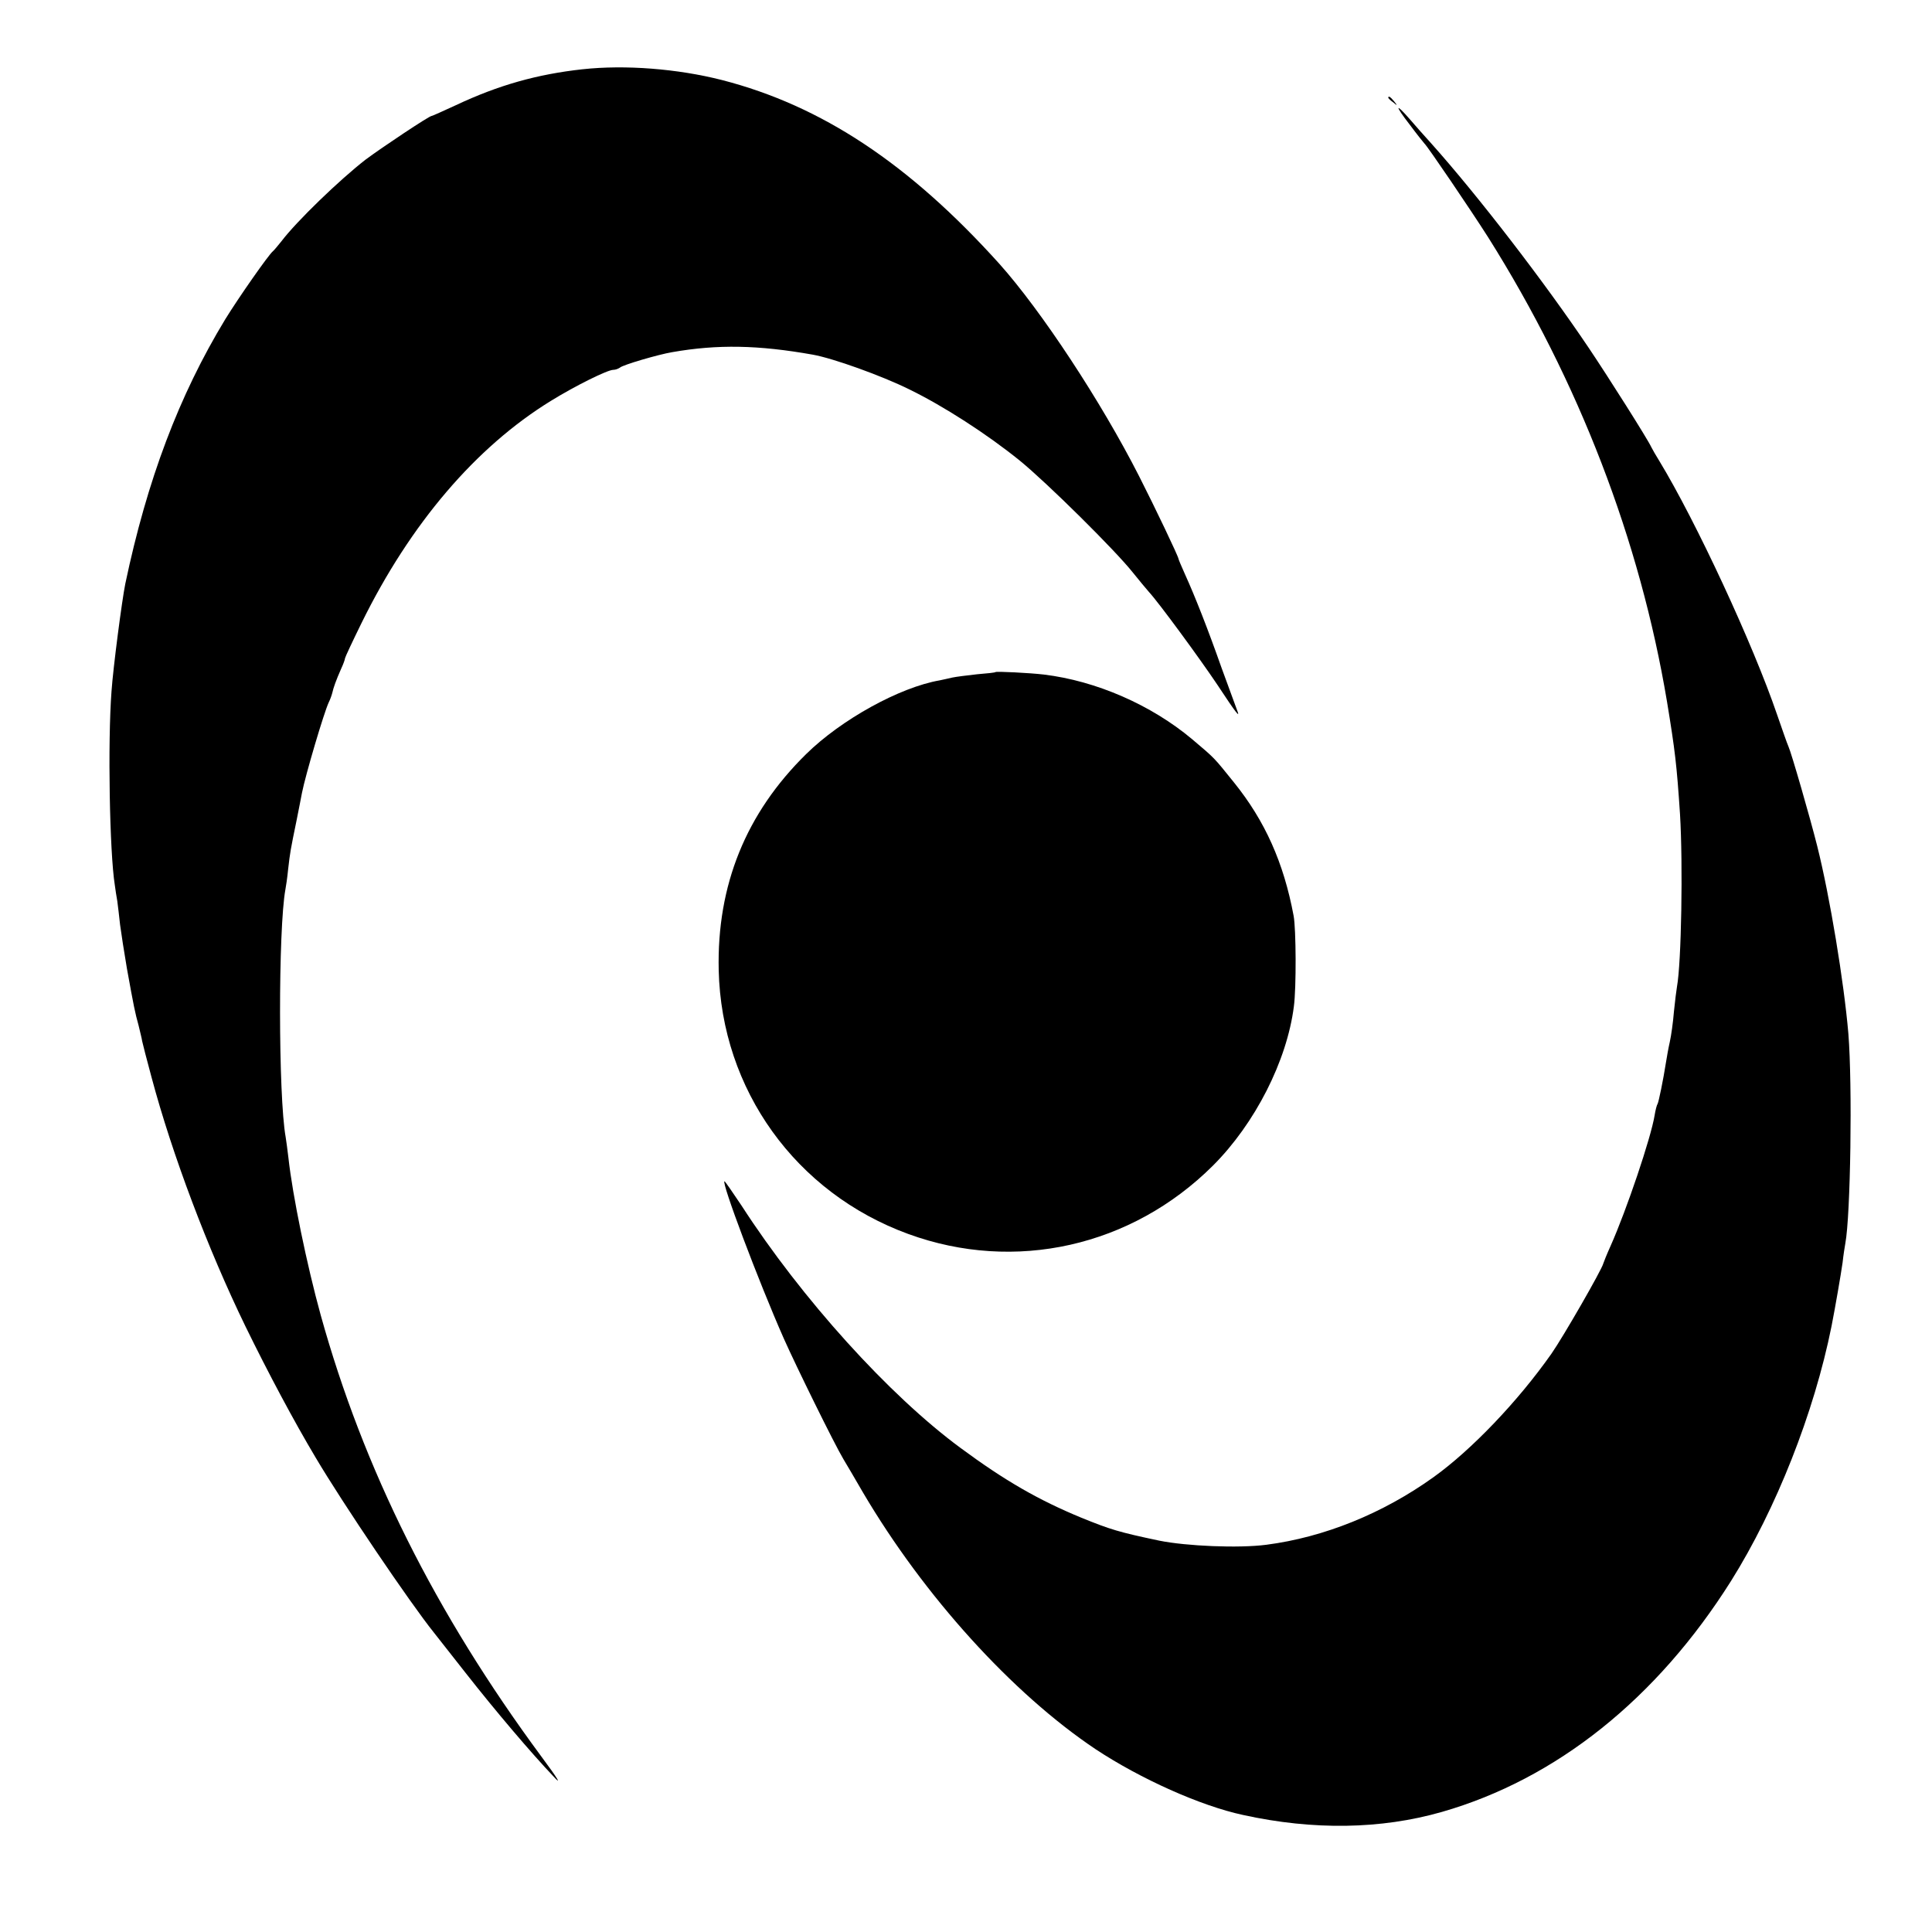 <?xml version="1.0" standalone="no"?>
<!DOCTYPE svg PUBLIC "-//W3C//DTD SVG 20010904//EN"
 "http://www.w3.org/TR/2001/REC-SVG-20010904/DTD/svg10.dtd">
<svg version="1.0" xmlns="http://www.w3.org/2000/svg"
 width="700pt" height="700pt" viewBox="0 0 700 700"
 preserveAspectRatio="xMidYMid meet">
<g transform="translate(0,700) scale(0.1,-0.1)"
fill="#000000" stroke="none">
<path d="M2110 6749 c-163 -18 -303 -57 -458 -130 -46 -21 -85 -39 -88 -39 -9
0 -180 -114 -239 -158 -93 -72 -250 -223 -306 -297 -13 -16 -26 -32 -30 -35
-16 -13 -125 -169 -173 -247 -167 -275 -283 -582 -362 -958 -12 -59 -44 -303
-50 -390 -14 -184 -7 -583 12 -702 2 -16 6 -41 9 -58 2 -16 7 -55 10 -85 4
-30 15 -102 25 -160 25 -138 29 -158 42 -205 5 -22 12 -48 13 -57 2 -10 17
-68 34 -131 75 -281 204 -622 340 -902 84 -172 177 -346 254 -475 98 -166 343
-528 429 -635 4 -5 56 -71 114 -145 109 -139 239 -292 320 -377 30 -33 17 -10
-44 72 -385 521 -645 1042 -800 1600 -50 181 -102 433 -117 570 -3 28 -8 61
-10 75 -27 150 -27 755 -1 897 2 10 7 43 10 74 7 61 8 67 31 179 8 41 17 85
19 97 13 66 80 292 97 328 6 12 11 27 13 35 4 18 13 44 32 87 8 17 14 34 14
38 0 3 27 61 60 128 177 360 414 637 685 804 89 55 206 113 227 113 8 0 18 4
24 8 10 10 141 48 189 56 165 29 313 26 510 -9 73 -13 249 -76 350 -126 123
-60 280 -161 400 -258 97 -79 346 -325 410 -406 22 -27 48 -59 58 -70 36 -39
184 -241 247 -335 70 -106 86 -127 71 -90 -5 14 -30 81 -55 150 -50 142 -97
261 -132 338 -13 29 -24 55 -24 57 0 8 -87 190 -143 300 -138 271 -354 599
-506 769 -327 363 -644 573 -1005 666 -161 41 -351 56 -506 39z"/>
<path d="M5030 6646 c0 -2 8 -10 18 -17 15 -13 16 -12 3 4 -13 16 -21 21 -21
13z"/>
<path d="M5108 6548 c26 -35 50 -65 53 -68 12 -11 168 -241 231 -340 328 -521
550 -1097 648 -1683 29 -177 35 -226 47 -407 11 -182 5 -538 -11 -625 -2 -11
-7 -51 -11 -90 -3 -38 -10 -88 -15 -110 -5 -22 -11 -56 -14 -75 -10 -64 -26
-141 -30 -149 -3 -4 -8 -23 -11 -42 -13 -81 -102 -344 -159 -472 -14 -31 -26
-61 -27 -65 -5 -22 -146 -267 -188 -327 -121 -172 -289 -348 -427 -447 -184
-132 -397 -218 -606 -245 -100 -13 -289 -5 -388 15 -147 31 -176 40 -282 83
-155 64 -277 134 -438 253 -258 190 -575 540 -794 879 -32 48 -59 87 -61 87
-13 0 123 -362 215 -570 44 -99 183 -382 216 -437 10 -17 43 -72 71 -121 221
-375 541 -728 843 -930 162 -107 380 -205 534 -238 255 -56 500 -52 720 11
415 119 779 410 1048 837 163 260 301 609 364 923 14 71 34 188 40 230 3 28 8
59 10 70 19 101 26 573 11 760 -16 187 -67 497 -113 680 -25 100 -94 339 -104
360 -5 11 -23 63 -41 115 -87 255 -294 701 -427 920 -12 19 -25 42 -29 50 -12
27 -155 253 -227 360 -160 238 -401 551 -570 740 -23 25 -58 65 -78 88 -54 62
-55 51 0 -20z"/>
<path d="M3607 4565 c-1 -2 -31 -5 -67 -8 -36 -4 -76 -9 -90 -12 -14 -3 -34
-8 -45 -10 -145 -25 -357 -142 -484 -267 -218 -214 -324 -475 -317 -783 10
-433 279 -807 687 -956 386 -141 809 -46 1104 248 152 152 268 379 293 577 9
67 8 281 -1 328 -36 193 -104 344 -216 483 -75 93 -67 85 -152 157 -148 124
-347 211 -537 234 -51 6 -171 12 -175 9z"/>
</g>
</svg>
